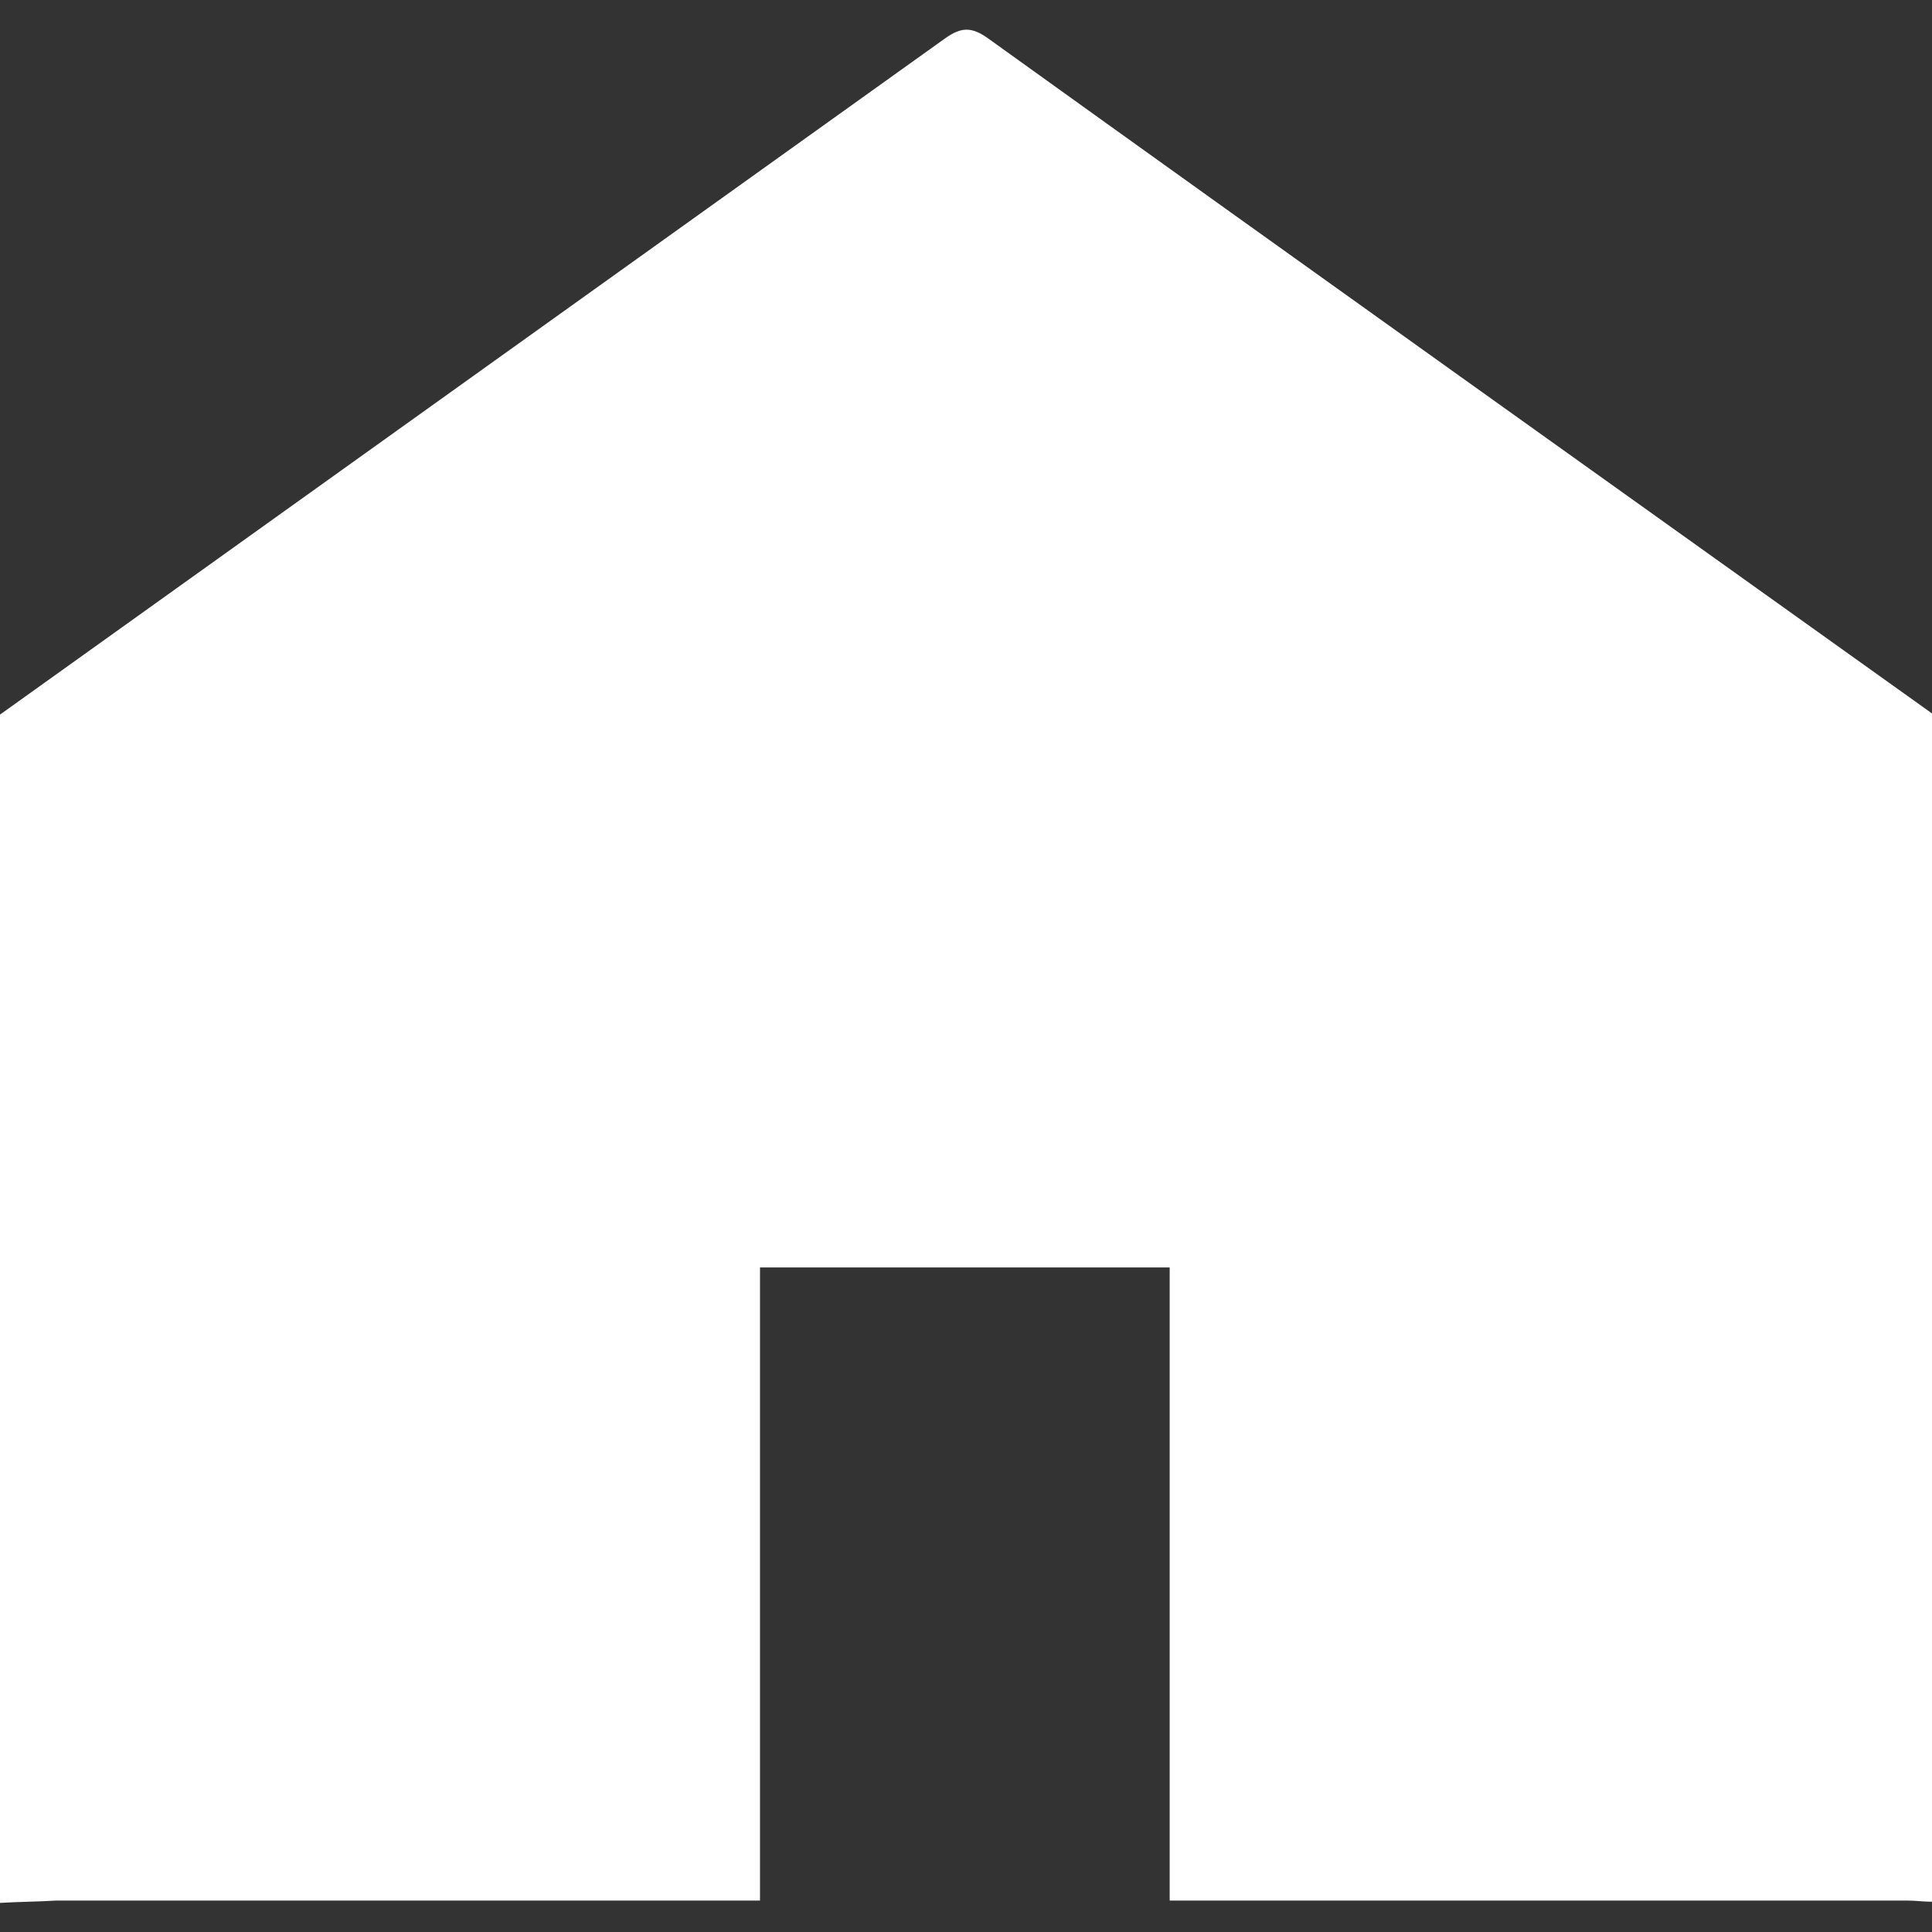 <?xml version="1.0" encoding="utf-8"?>
<!-- Generator: Adobe Illustrator 25.2.1, SVG Export Plug-In . SVG Version: 6.00 Build 0)  -->
<svg version="1.1" id="レイヤー_1" xmlns="http://www.w3.org/2000/svg" xmlns:xlink="http://www.w3.org/1999/xlink" x="0px"
	 y="0px" viewBox="0 0 166 166" style="enable-background:new 0 0 166 166;" xml:space="preserve">
<rect x="0" y="0" width="166" height="166" fill="#333333" stroke="none"/>
<style type="text/css">
	.st0{fill:#FFFFFF;}
</style>
<g>
	<path class="st0" d="M0,163.5c0-34,0-68.1,0-102.1C27.1,42,54.1,22.7,81.2,3.3c1.4-1,2.3-1,3.7,0c27,19.4,54.1,38.7,81.1,58
		c0,34,0,68.1,0,102.1c-0.7,0-1.4-0.1-2.1-0.1c-20.4,0-40.8,0-61.3,0c-0.6,0-1.3,0-2.1,0c0-18.3,0-36.3,0-54.4
		c-11.8,0-23.4,0-35.2,0c0,18.2,0,36.2,0,54.4c-0.9,0-1.5,0-2.2,0c-19.4,0-38.9,0-58.3,0C3.2,163.4,1.6,163.4,0,163.5z"/>
</g>
</svg>
